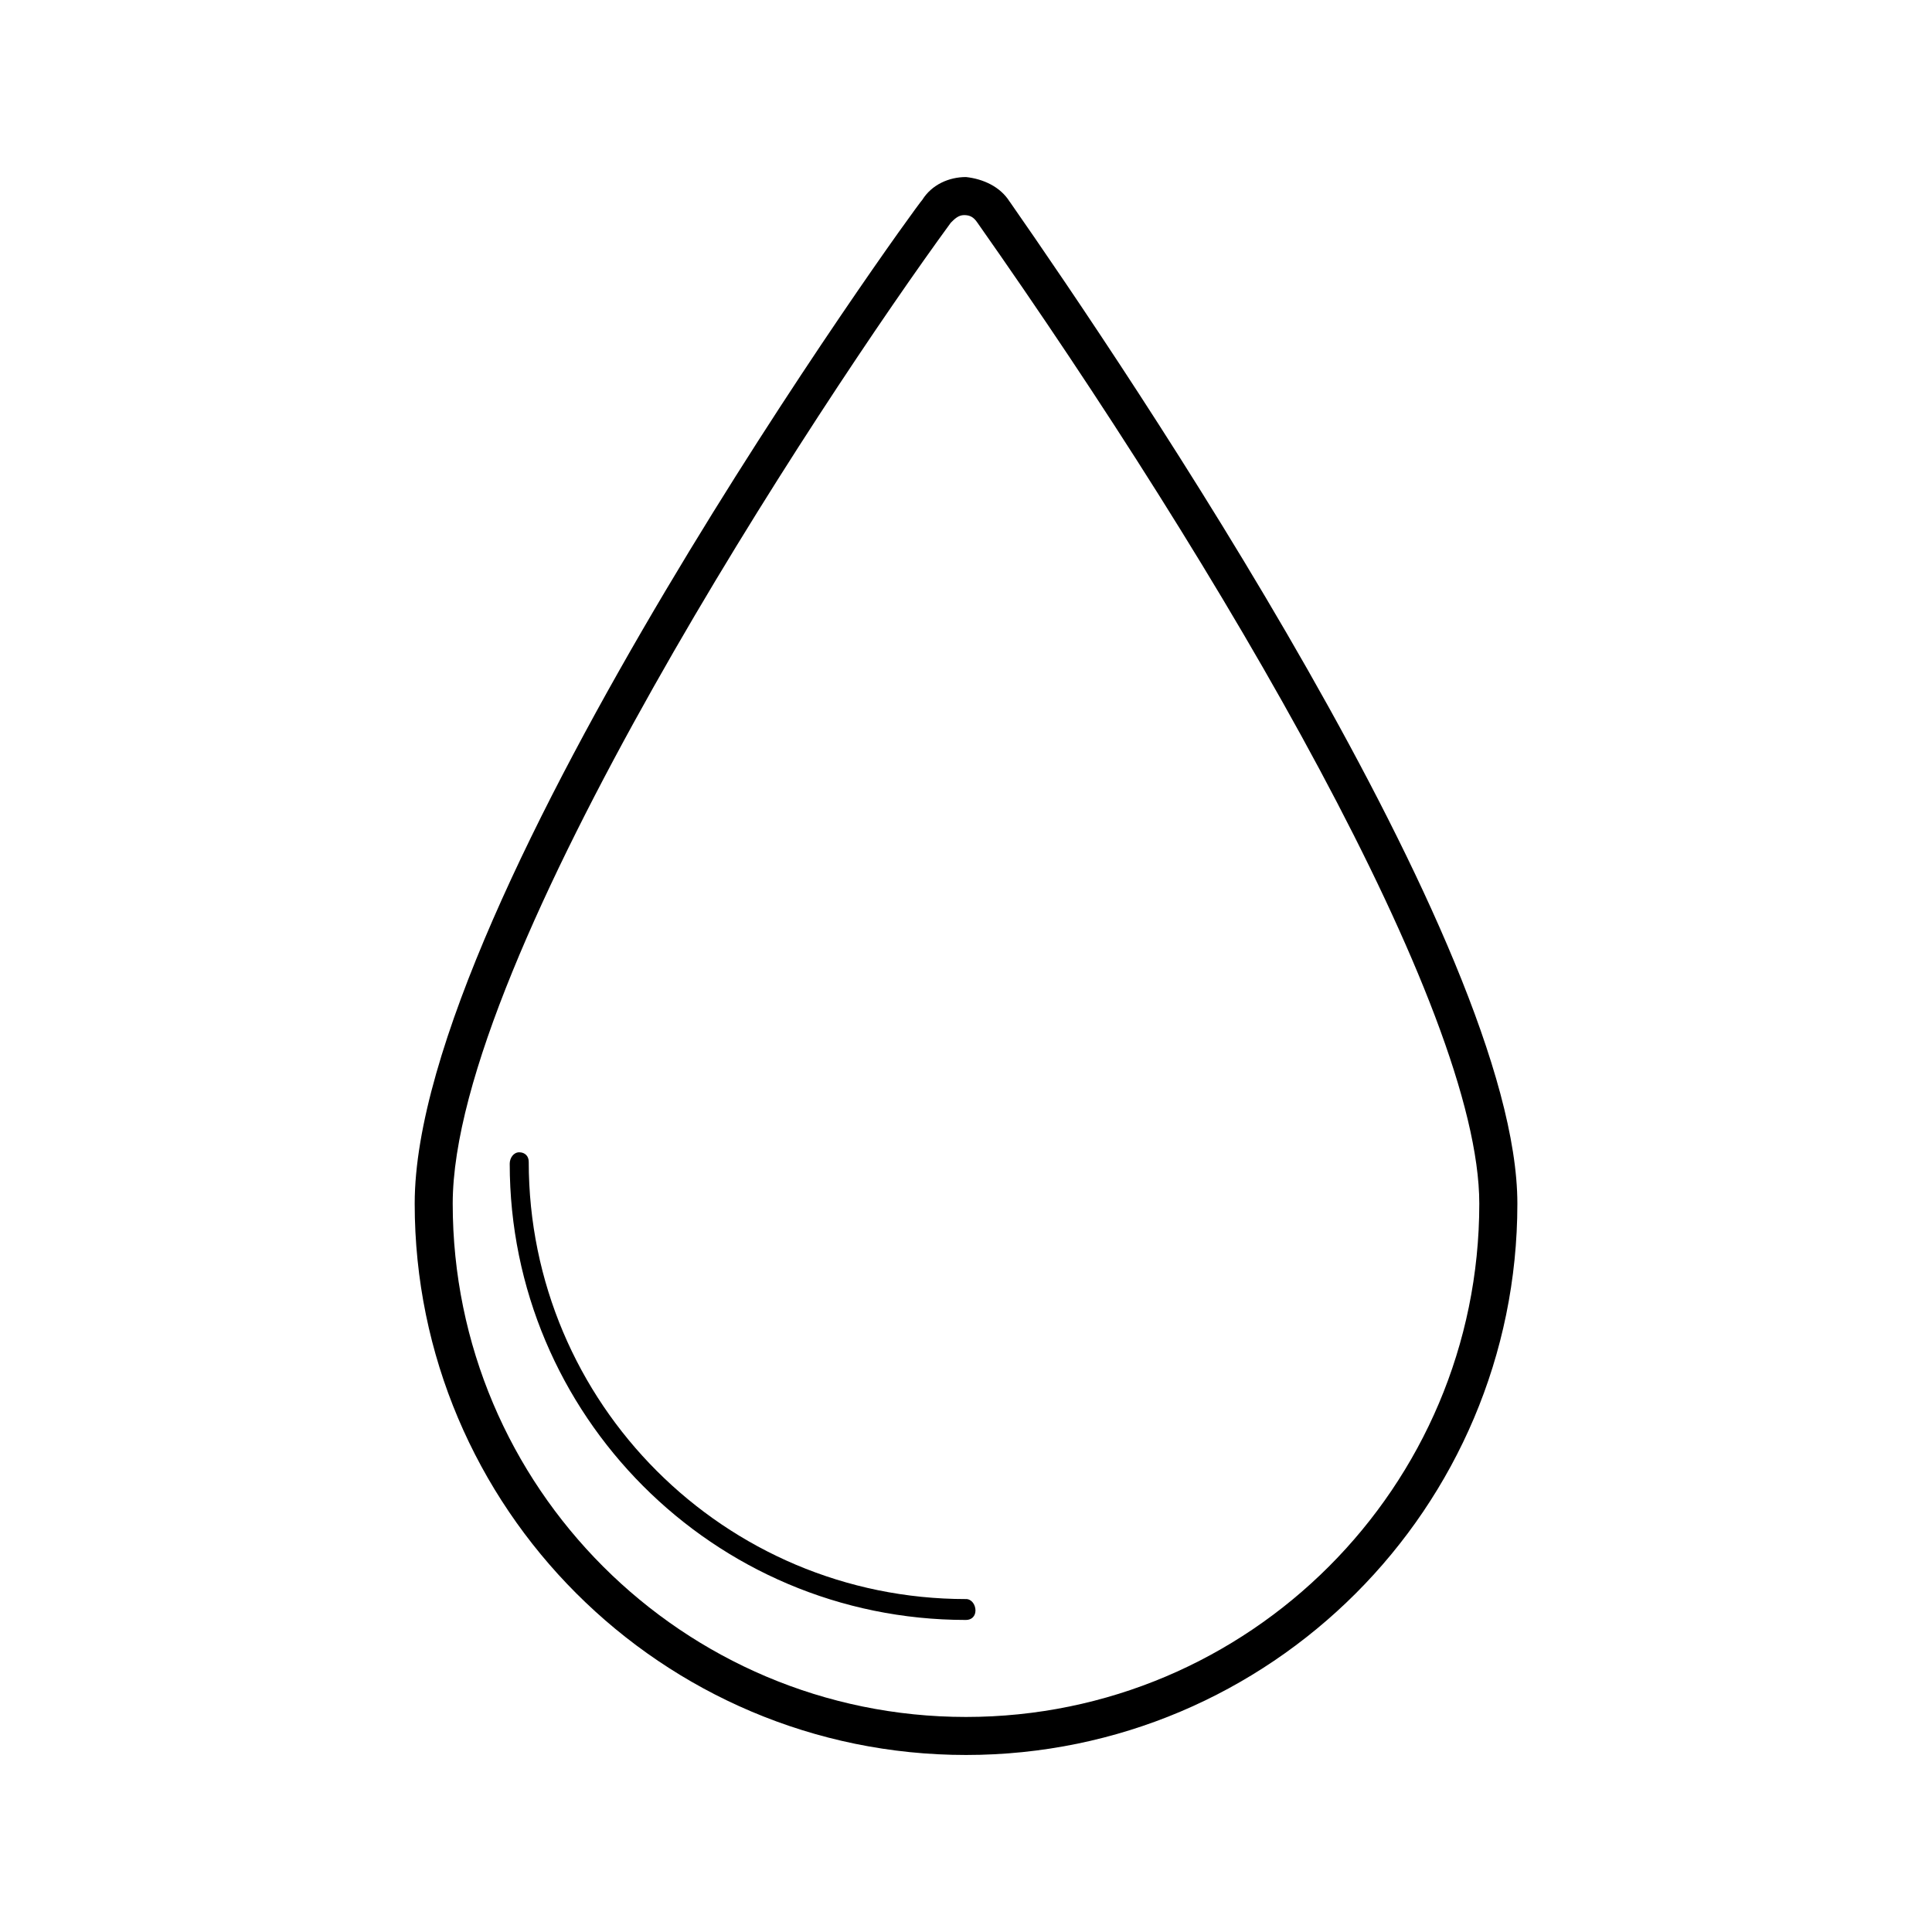 <?xml version="1.0" encoding="UTF-8"?>
<!-- The Best Svg Icon site in the world: iconSvg.co, Visit us! https://iconsvg.co -->
<svg fill="#000000" width="800px" height="800px" version="1.1" viewBox="144 144 512 512" xmlns="http://www.w3.org/2000/svg">
 <g>
  <path d="m411.59 197.47c-2.519-4.031-7.055-6.047-11.586-6.551-4.535 0-9.07 2.016-11.586 6.047-2.019 2.012-134.52 185.4-134.52 266.01 0 80.609 65.496 146.11 146.11 146.11s146.11-65.496 146.11-146.11c-0.004-68.016-103.28-220.67-134.52-265.51zm-11.586 401.54c-75.066 0-136.03-60.961-136.03-136.03 0-64.992 97.738-213.11 132-259.96 1.008-1.008 2.016-2.016 3.527-2.016s2.519 0.504 3.527 2.016c64.48 91.691 133 208.07 133 259.96 0 75.066-60.961 136.03-136.03 136.03z"/>
  <path d="m400 567.77c-63.984 0-115.88-51.891-115.88-115.88 0-1.512-1.008-2.519-2.519-2.519s-2.519 1.512-2.519 3.023c0 66.504 53.906 120.91 120.91 120.91 1.512 0 2.519-1.008 2.519-2.519-0.004-1.512-1.008-3.023-2.519-3.023z"/>
 </g>
</svg>